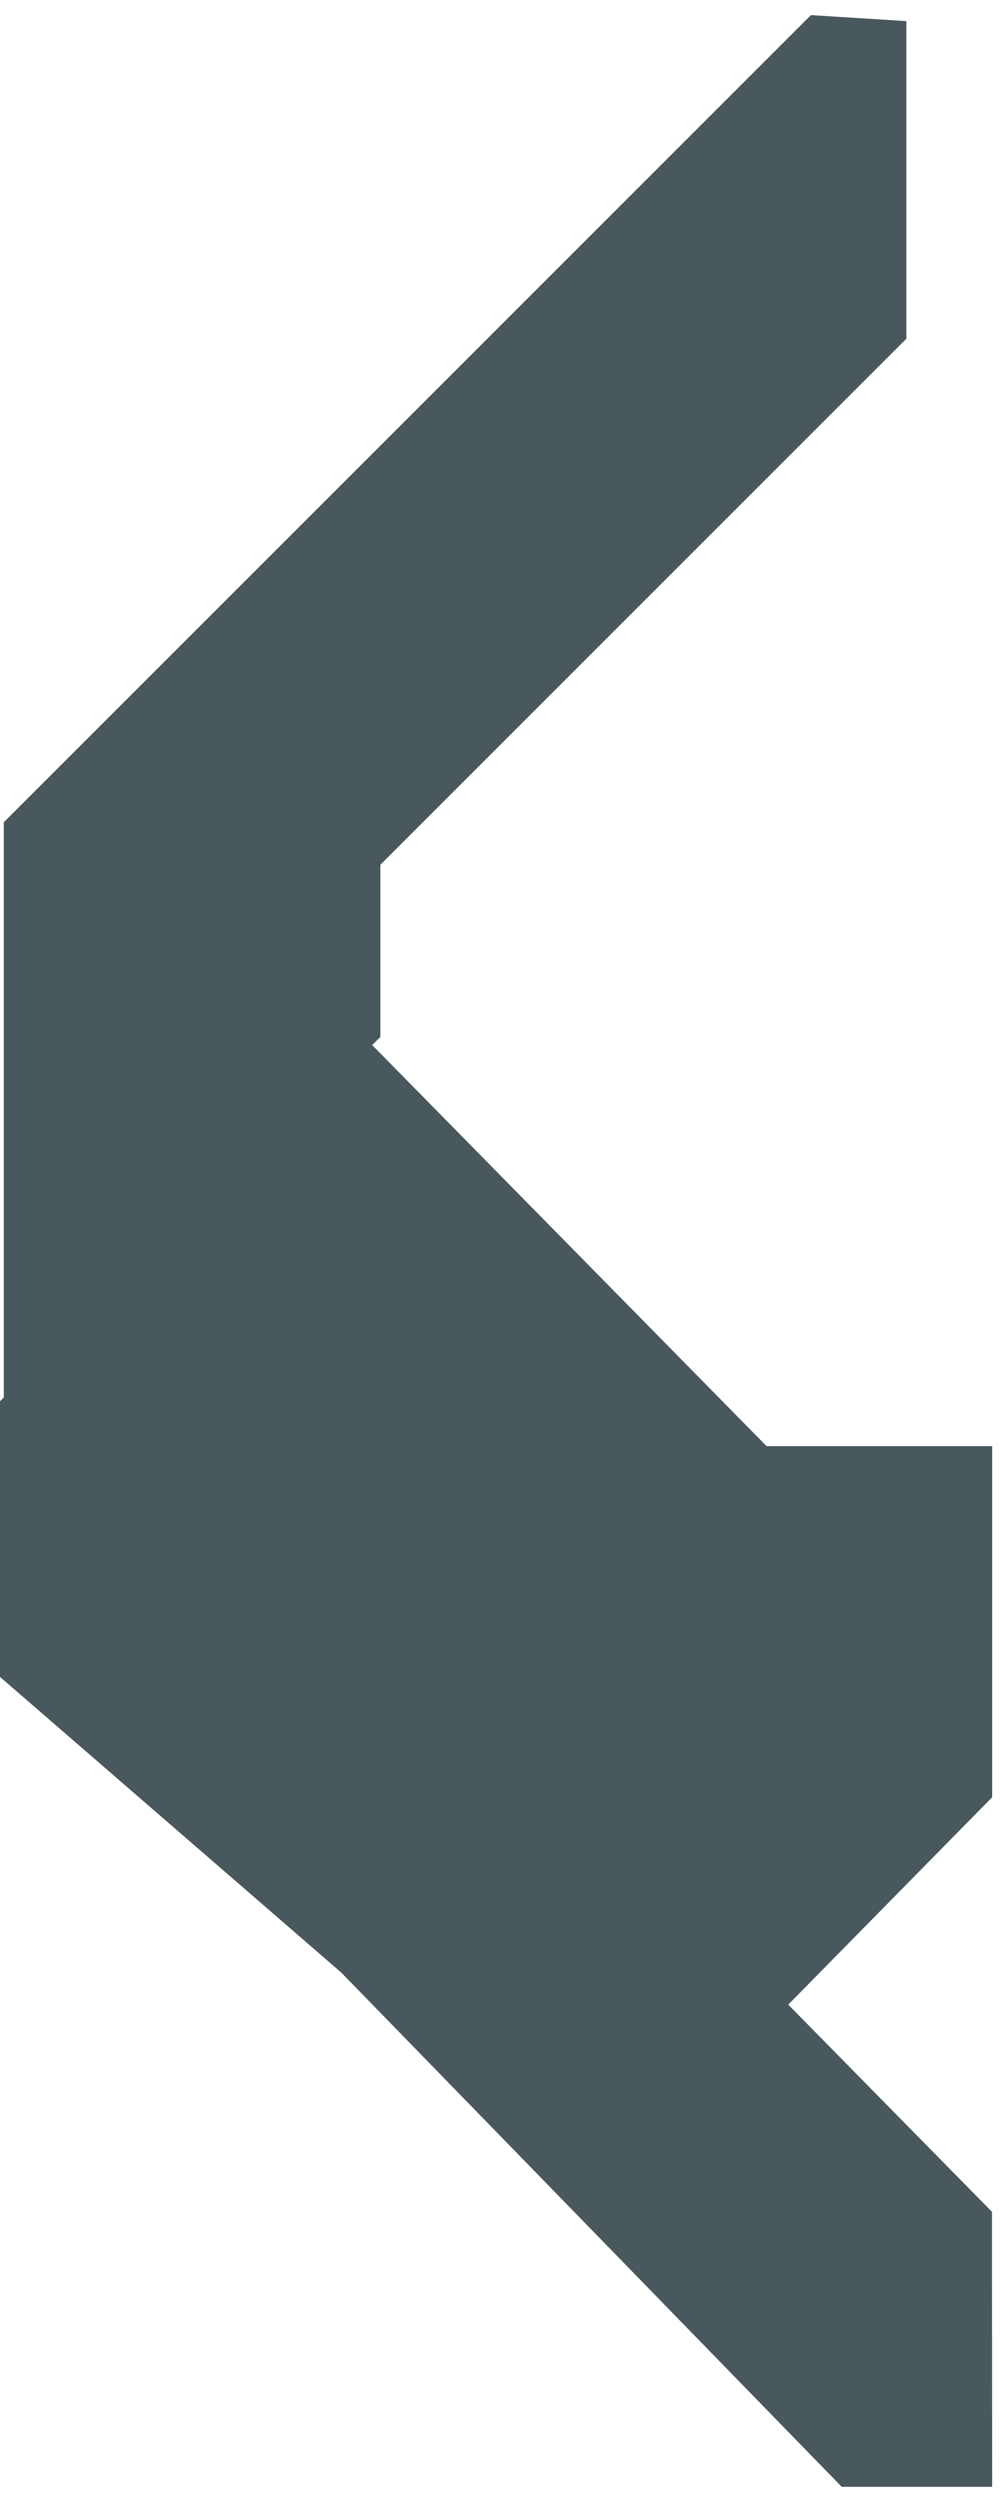 <?xml version="1.0" encoding="UTF-8" standalone="no"?>
<svg width="65px" height="162px" viewBox="0 0 65 162" version="1.1" xmlns="http://www.w3.org/2000/svg" xmlns:xlink="http://www.w3.org/1999/xlink">
    <!-- Generator: Sketch 3.6.1 (26313) - http://www.bohemiancoding.com/sketch -->
    <title>Combined Shape</title>
    <desc>Created with Sketch.</desc>
    <defs></defs>
    <g id="Page-1" stroke="none" stroke-width="1" fill="none" fill-rule="evenodd">
        <path d="M24.122,67.724 L49.677,93.712 L64.298,93.712 L64.298,116.466 L51.083,129.905 L64.285,143.33 L64.298,161.151 L54.547,161.151 L22.12,127.831 L1.075344e-15,108.668 L0,90.808 L0.244,90.559 L0.244,53.285 L52.551,0.979 L58.738,1.369 L58.738,21.95 L51.7,28.988 L24.65,56.038 L24.65,67.196 L24.122,67.724 Z" id="Combined-Shape" fill="#49585D"></path>
    </g>
</svg>